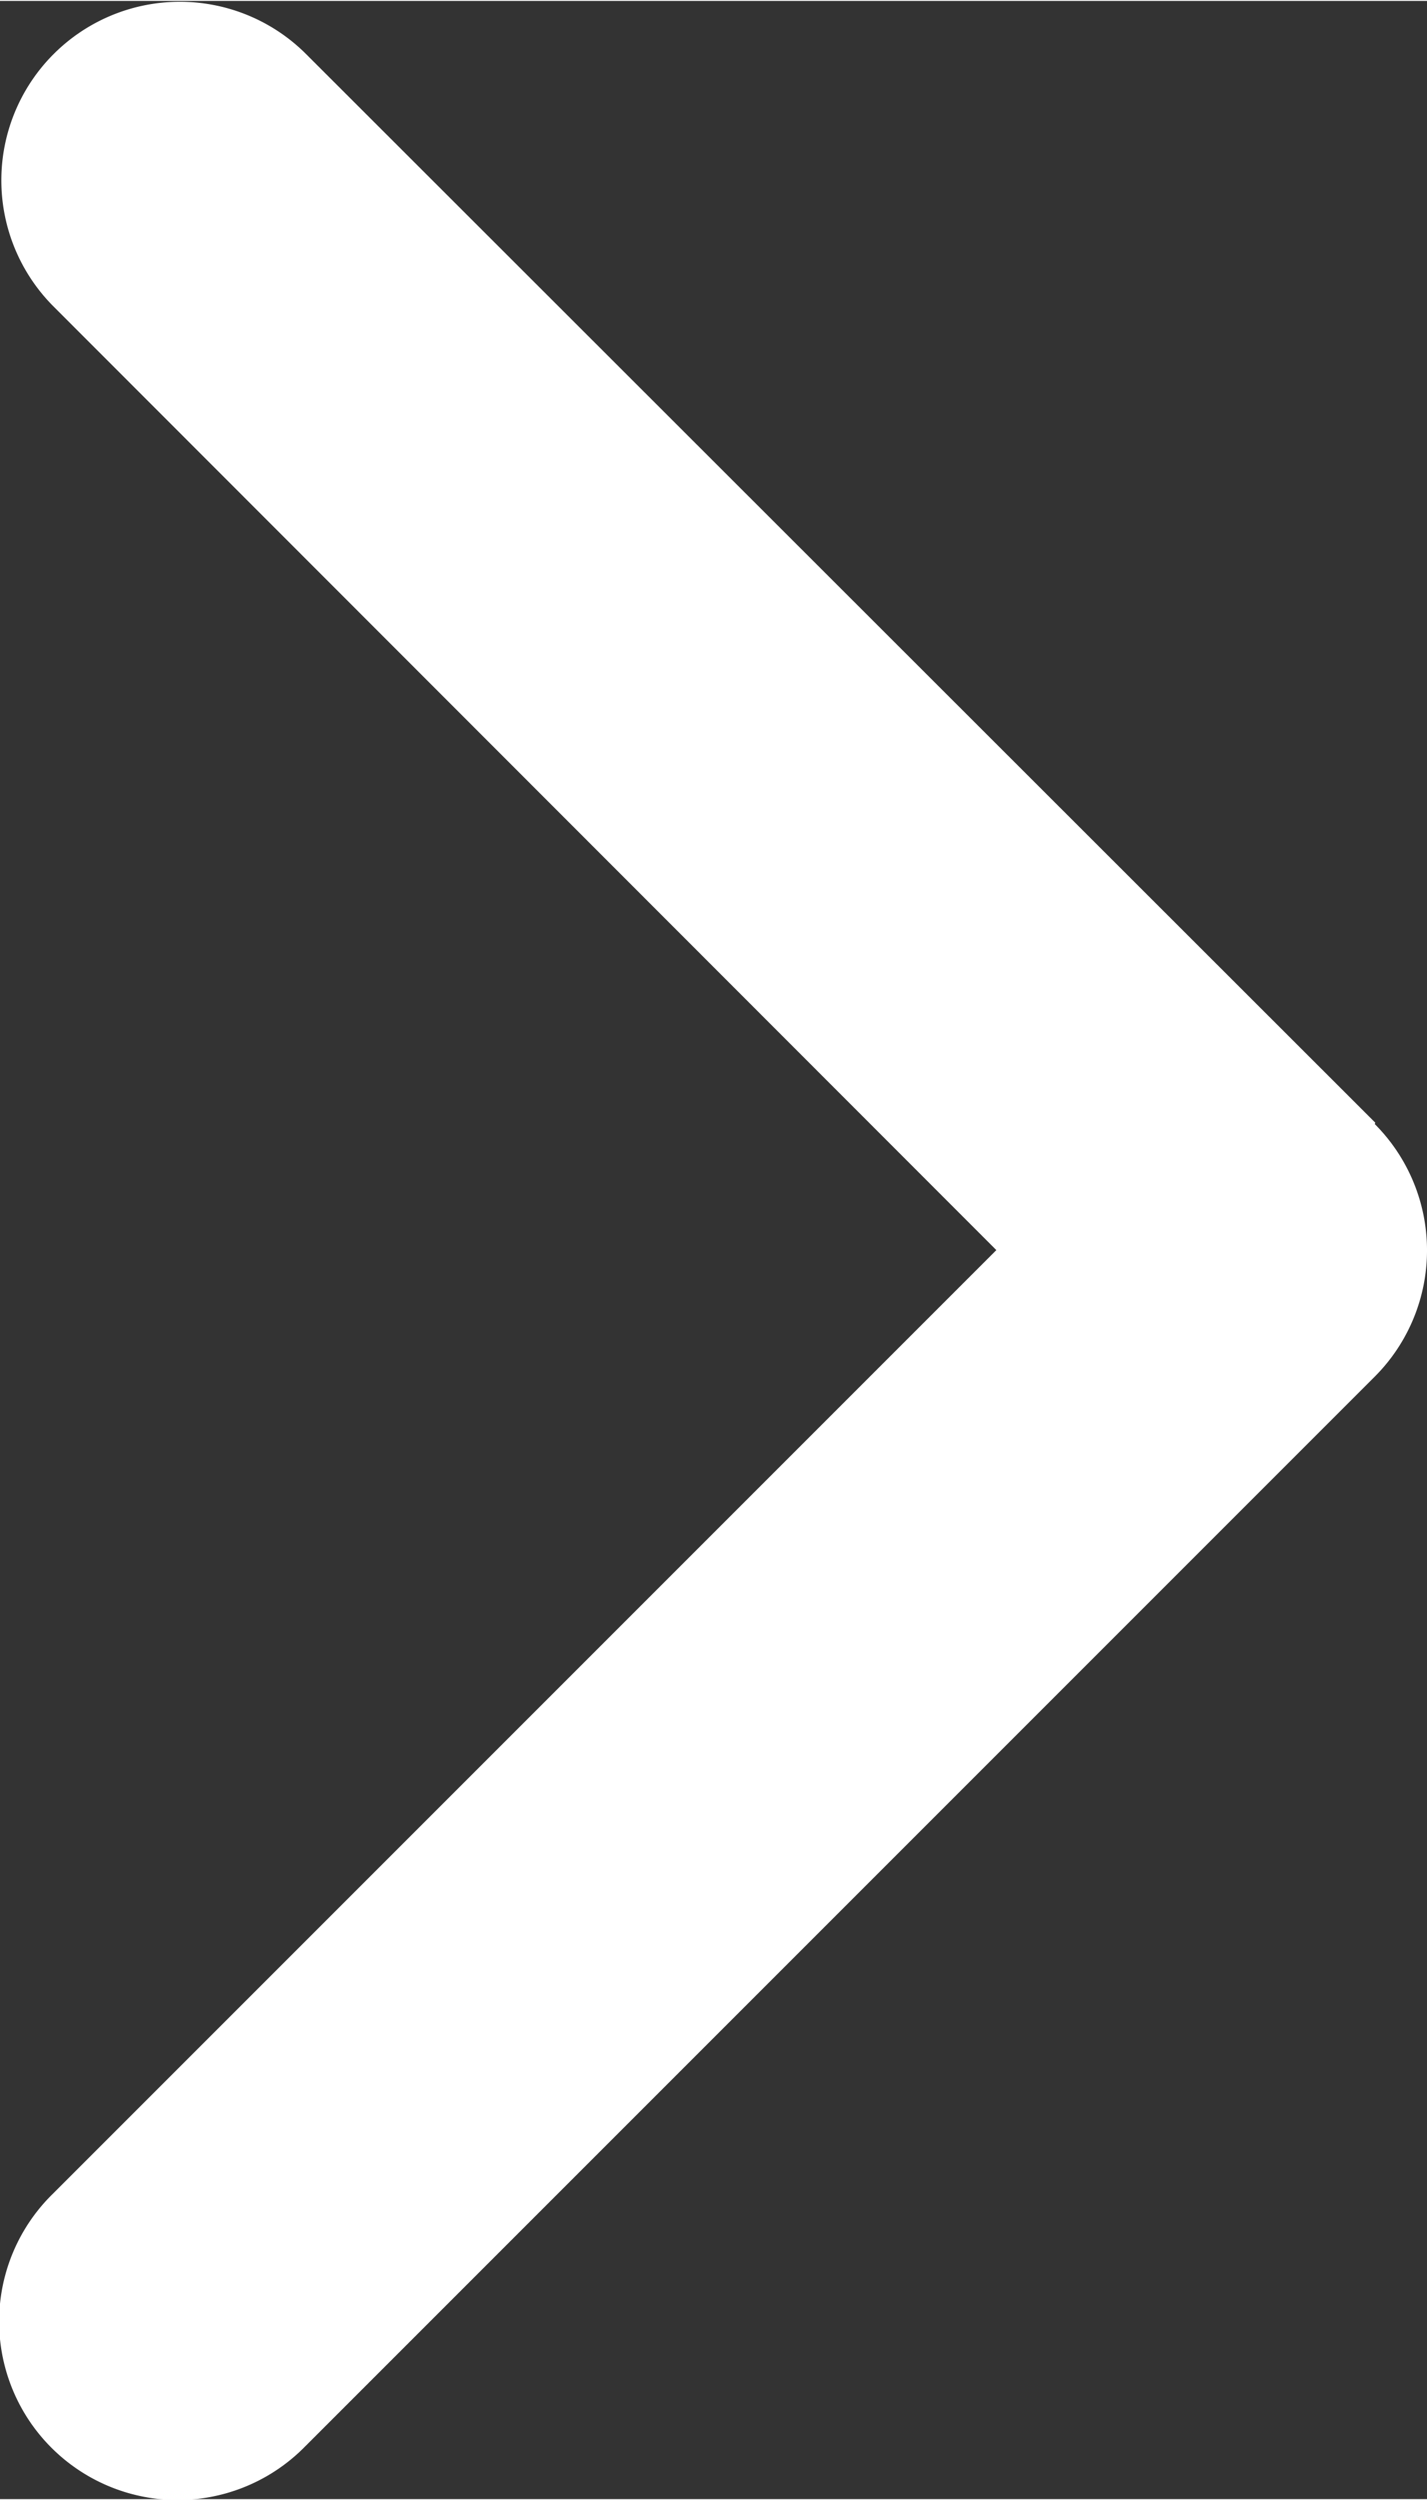 <svg xmlns="http://www.w3.org/2000/svg" width="6.12" height="10.72" viewBox="0 0 9.129 15.979">
  <rect x="0" y="0" width="9.129" height="15.979" fill="#333333" stroke="none"/>
  <path id="chevron-link" d="M39.109,96.359a1.143,1.143,0,0,1,1.615,0l6.846,6.846a1.142,1.142,0,1,1-1.615,1.615l-6.04-6.04-6.04,6.036a1.142,1.142,0,0,1-1.615-1.615L39.1,96.356Z" transform="translate(105.154 -31.925) rotate(90)" fill="#ffffff"/>
</svg>
